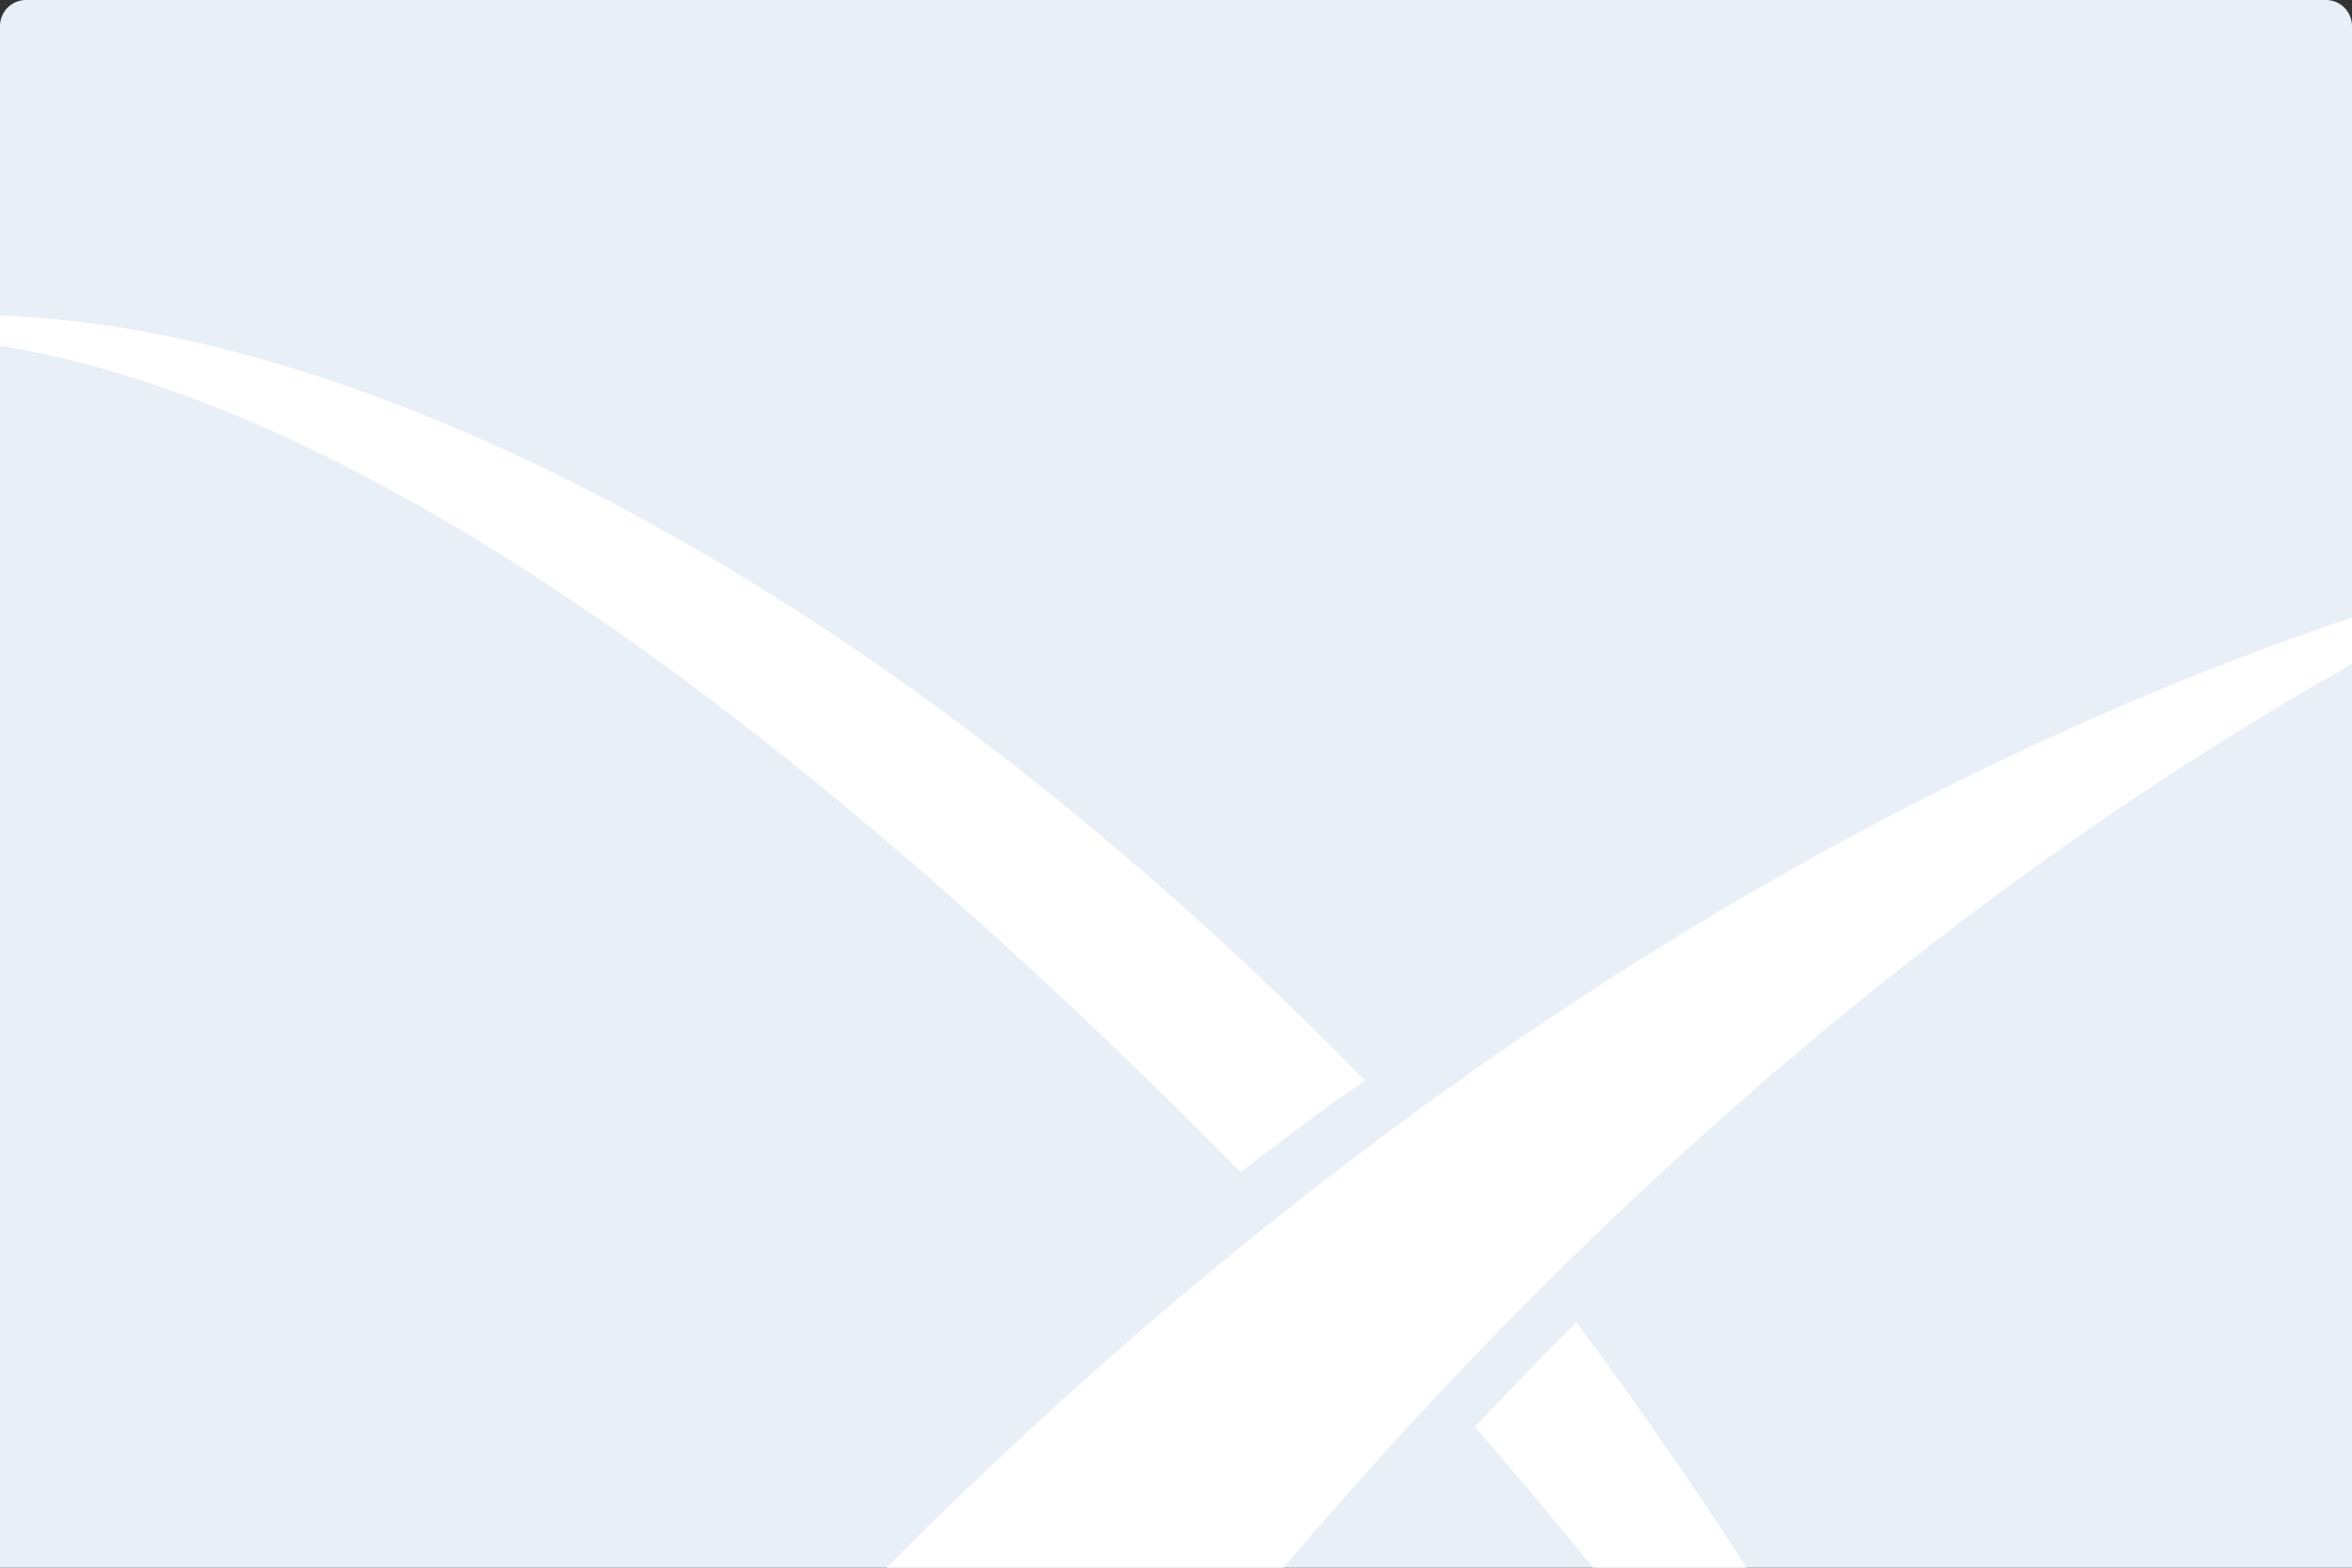 <svg xmlns="http://www.w3.org/2000/svg" xmlns:xlink="http://www.w3.org/1999/xlink" width="270" height="180" viewBox="0 0 270 180">
  <rect x="0" y="0" width="270" height="180" fill="#333333" stroke="none"/>
  <defs>
    <clipPath id="clip-path">
      <path id="Rounded_Rectangle_9" data-name="Rounded Rectangle 9" d="M3,0H267a3,3,0,0,1,3,3V184.561a0,0,0,0,1,0,0H0a0,0,0,0,1,0,0V3A3,3,0,0,1,3,0Z" transform="translate(135 274.939)" fill="#e9eff7"/>
    </clipPath>
  </defs>
  <g id="Fun_facts_titel_bg_horizontal" transform="translate(-135 -4978.677)">
    <path id="Rounded_Rectangle_9-2" data-name="Rounded Rectangle 9" d="M3,0H267a3,3,0,0,1,3,3V183.845a0,0,0,0,1,0,0H0a0,0,0,0,1,0,0V3A3,3,0,0,1,3,0Z" transform="translate(135 4978.677)" fill="#e9eff7"/>
    <g id="Mask_Group_7981" data-name="Mask Group 7981" transform="translate(0 4704.277)" clip-path="url(#clip-path)">
      <g id="Group_8463" data-name="Group 8463" transform="translate(83.683 264.939) rotate(13)">
        <path id="Path_5743" data-name="Path 5743" d="M178.871,290.254l-65.076,35.4C44.627,238.013-47.364,45.889,28.495,0-35.848,51.171,135.38,251.021,178.871,290.254" transform="translate(0 46.356)" fill="#fff"/>
        <path id="Path_5744" data-name="Path 5744" d="M0,12.452C45.215-10.084,120.925,23.494,187.495,65.858c4.5-5.284,6.7-8.192,11.6-13.438C117.149-.243,37.408-12.546,0,12.452" transform="translate(33.638 30.913)" fill="#fff"/>
        <path id="Path_5745" data-name="Path 5745" d="M79.467,72.751A545.491,545.491,0,0,0,8.689,0C5.268,5.328,3.249,8.942,0,14.291c30.669,22.4,55.883,44.9,75.9,60.952Z" transform="translate(253.931 104.904)" fill="#fff"/>
        <path id="Path_5746" data-name="Path 5746" d="M227.29,0C89.729,78.538,9.989,252.052,0,371.819l64.849-35.106C70.466,238.287,124.159,91.012,228.7,2.077Z" transform="translate(113.995 0)" fill="#fff"/>
      </g>
    </g>
  </g>
</svg>
